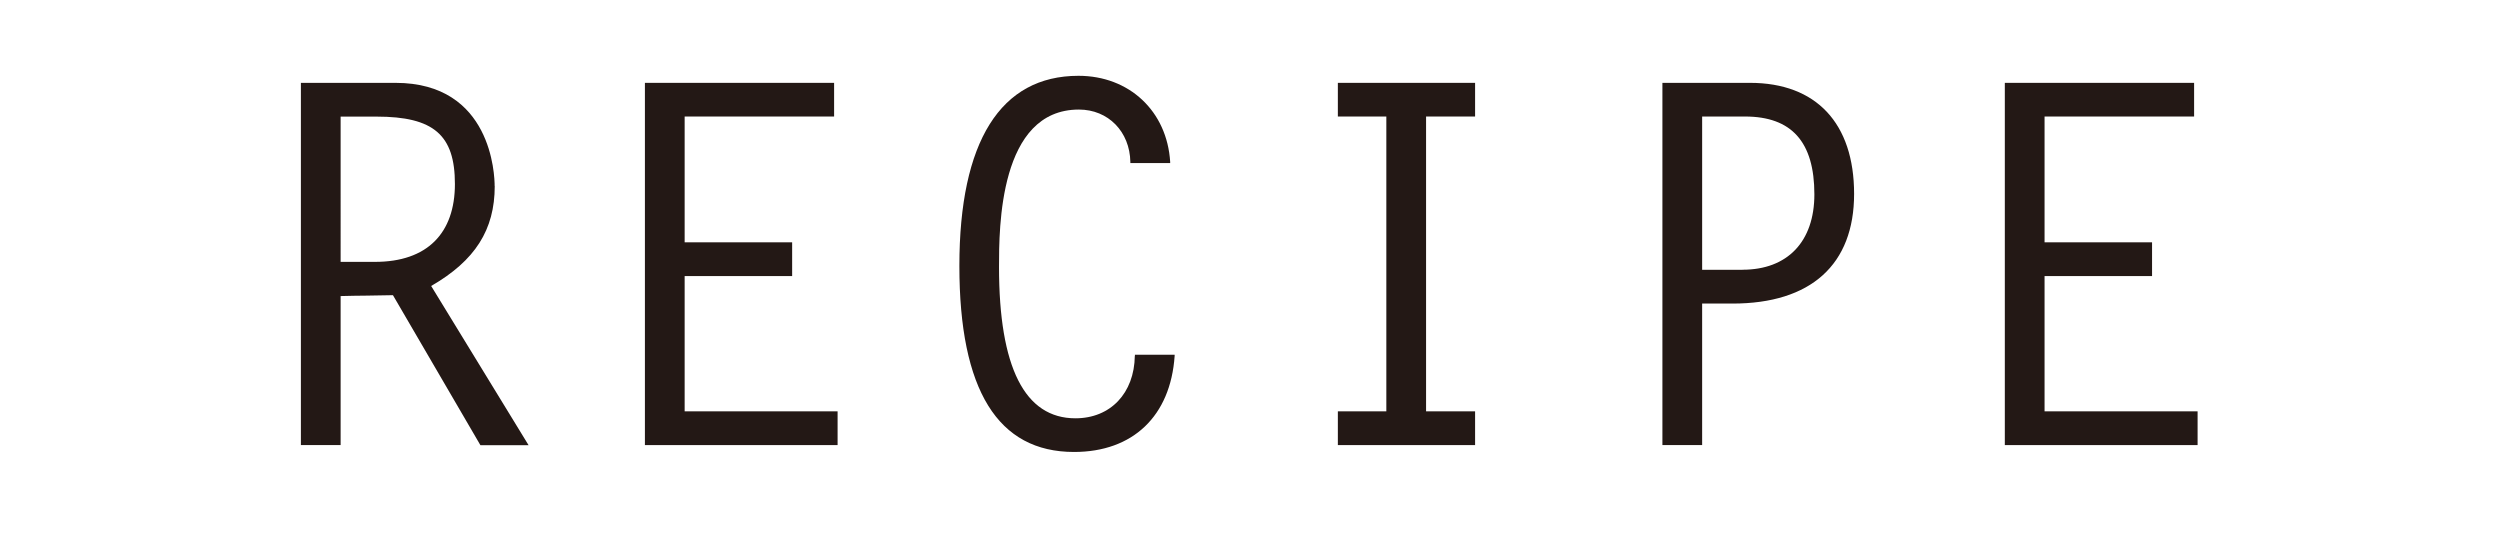 <?xml version="1.0" encoding="UTF-8"?><svg id="_レイヤー_1" xmlns="http://www.w3.org/2000/svg" viewBox="0 0 280 60"><defs><style>.cls-1{fill:#231815;}</style></defs><path class="cls-1" d="m55.4,20.83c0-1.18-.31-11.55-11.1-11.55h-10.6v40.57h4.45v-16.69c.98-.03,1.97-.04,2.93-.05.98-.01,1.95-.03,2.93-.05l9.76,16.74.04.06h5.39l-10.91-17.83c4.92-2.84,7.12-6.29,7.12-11.19Zm-17.25-7.77h4.02c6.4,0,8.78,2.05,8.78,7.55s-3.09,8.72-8.95,8.72h-3.85V13.05Z"/><polygon class="cls-1" points="76.68 30.92 88.72 30.92 88.72 27.14 76.68 27.14 76.68 13.05 93.42 13.05 93.42 9.28 72.23 9.28 72.23 49.85 93.81 49.85 93.81 46.07 76.68 46.07 76.68 30.92"/><path class="cls-1" d="m127.1,39.86c-.06,4.18-2.73,6.99-6.65,6.99-5.68,0-8.56-5.7-8.56-16.95,0-4.36,0-17.63,8.95-17.63,3.28,0,5.7,2.47,5.76,5.87v.12h4.46v-.13c-.35-5.67-4.57-9.64-10.27-9.64-8.73,0-13.34,7.36-13.34,21.29s4.32,20.84,12.84,20.84c6.6,0,10.81-4.02,11.27-10.76v-.13s-4.45,0-4.45,0v.12Z"/><polygon class="cls-1" points="149.84 13.05 155.27 13.05 155.27 46.07 149.84 46.07 149.84 49.85 165.21 49.85 165.21 46.07 159.72 46.07 159.72 13.05 165.21 13.05 165.21 9.28 149.84 9.28 149.84 13.05"/><path class="cls-1" d="m196,9.28h-9.81v40.57h4.45v-15.85h3.4c8.78,0,13.62-4.36,13.62-12.28s-4.25-12.44-11.66-12.44Zm-.84,20.94h-4.52V13.05h4.8c5.23,0,7.77,2.85,7.77,8.72,0,5.29-3.01,8.44-8.05,8.44Z"/><polygon class="cls-1" points="228.99 46.07 228.99 30.92 241.03 30.92 241.03 27.14 228.99 27.14 228.99 13.05 245.74 13.05 245.74 9.28 224.54 9.28 224.54 49.85 246.13 49.85 246.13 46.07 228.99 46.07"/></svg>
